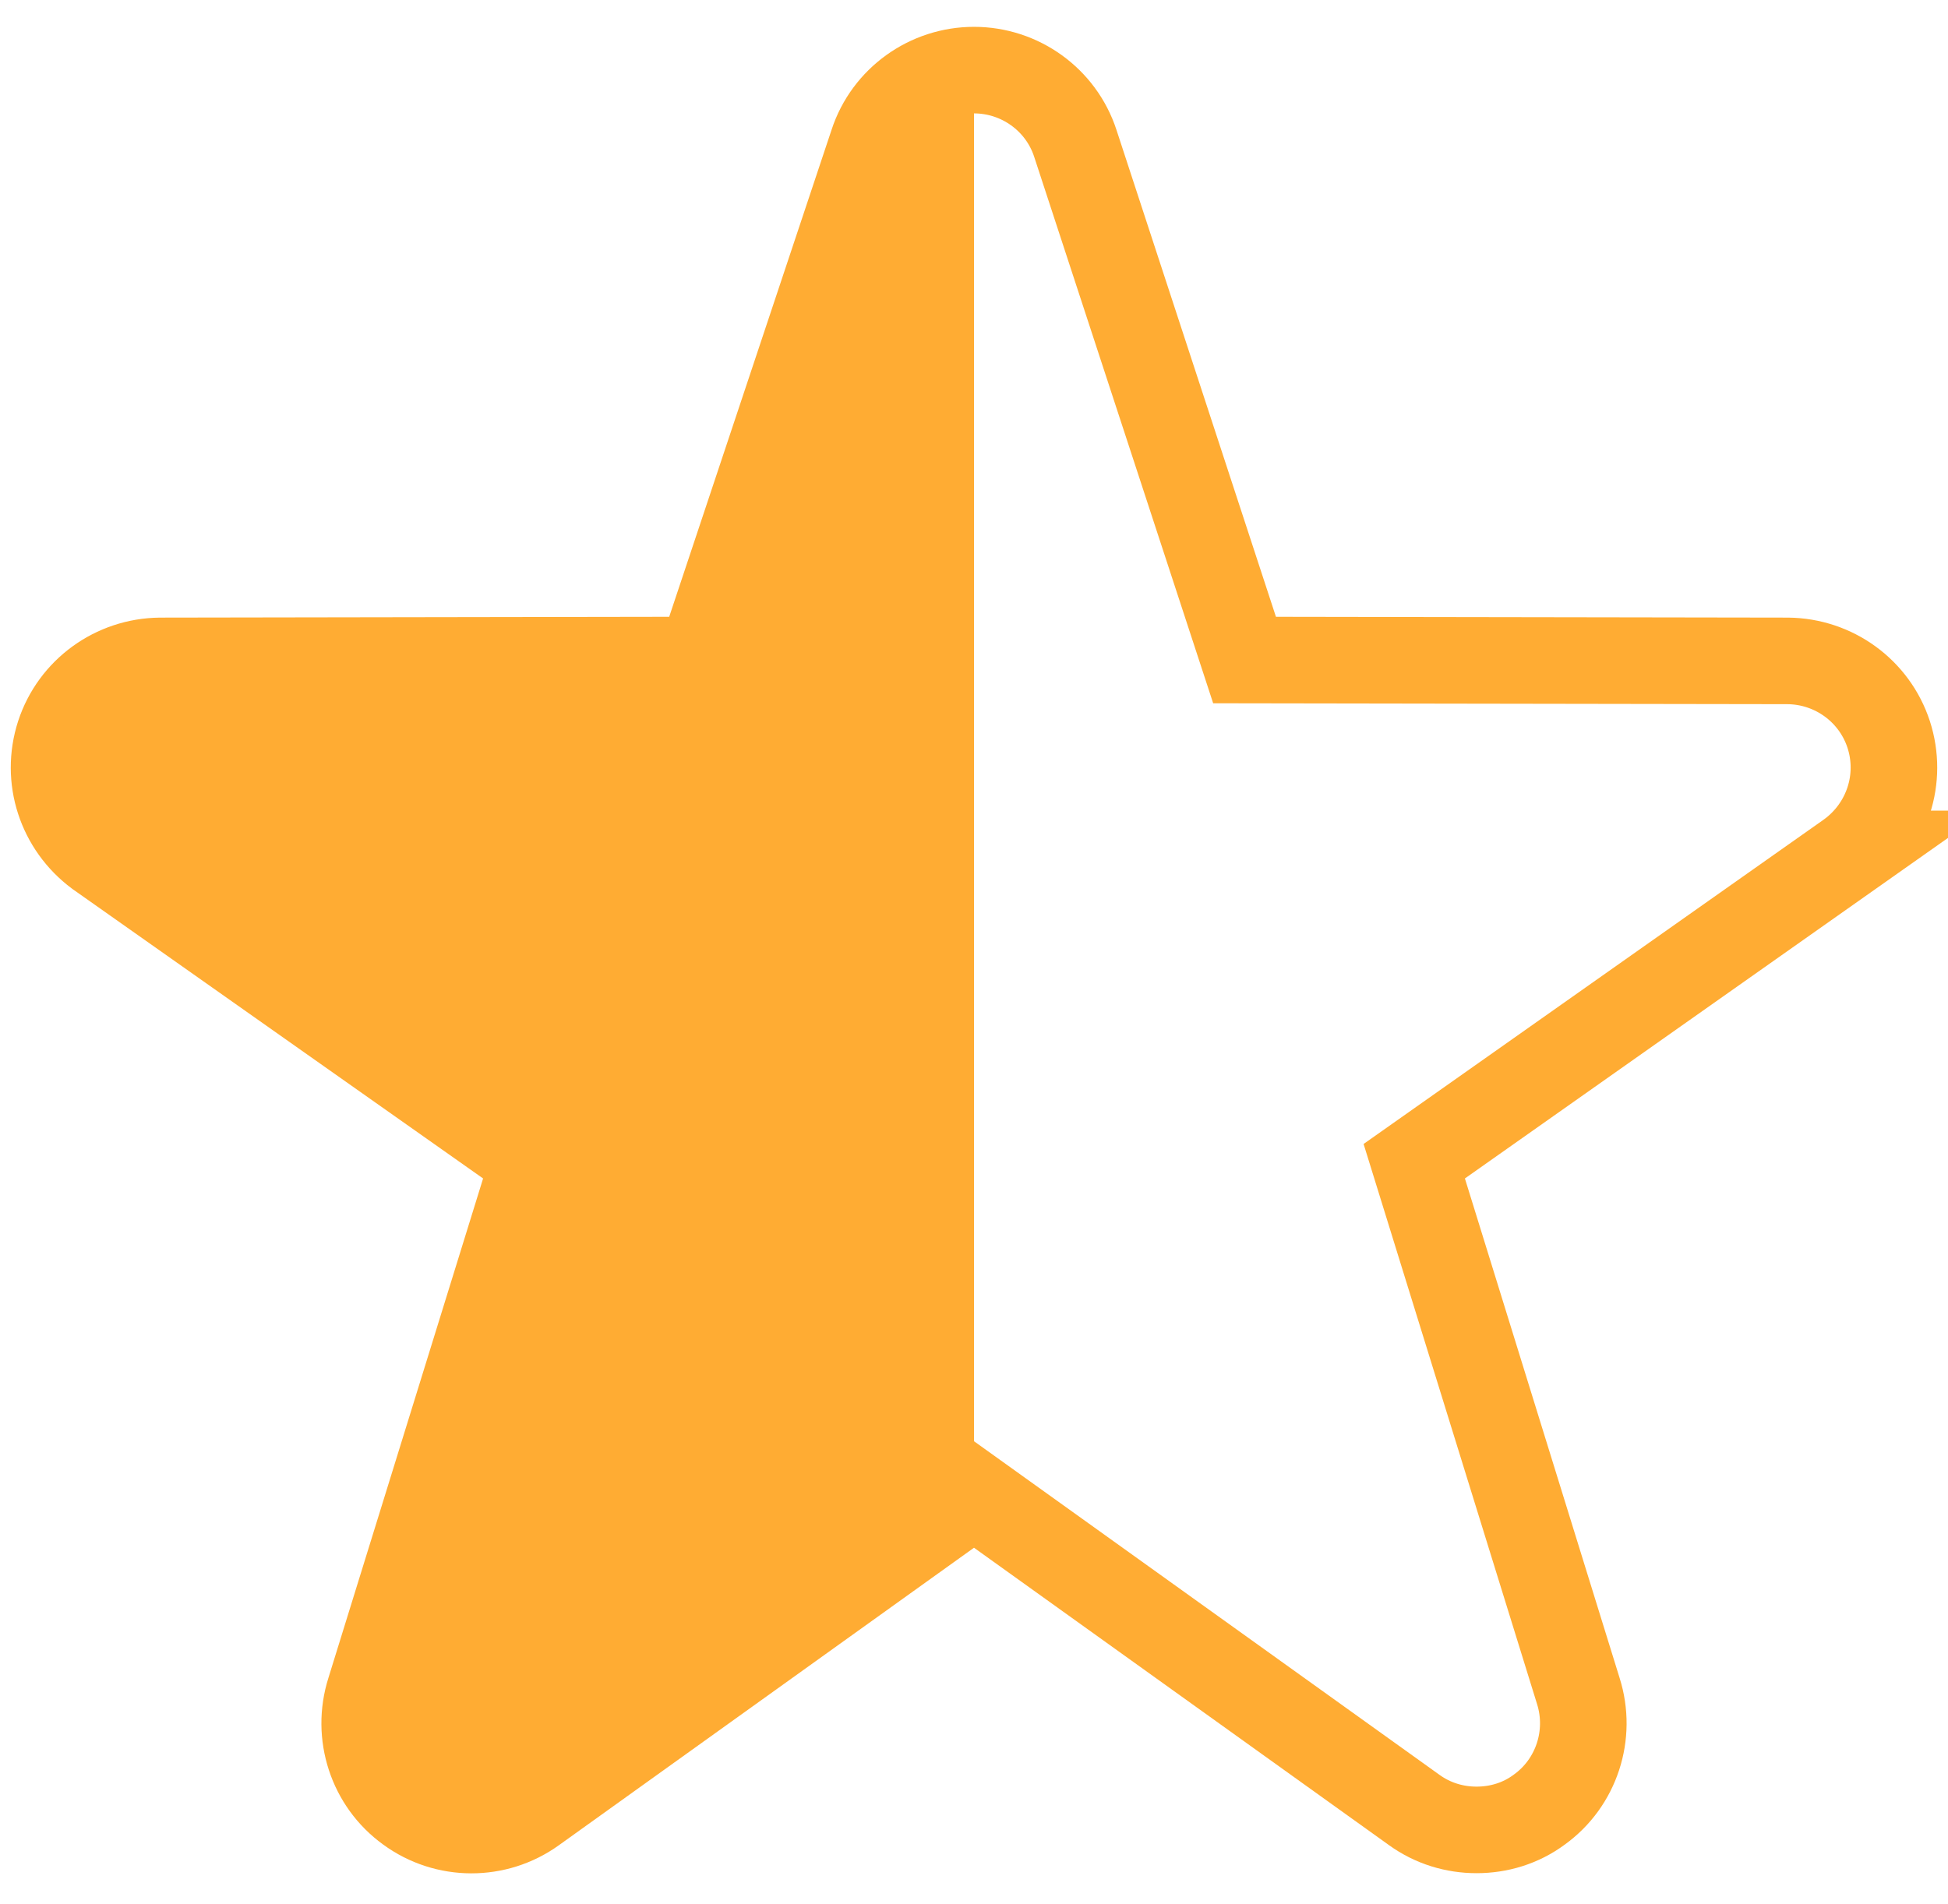 <?xml version="1.0" encoding="UTF-8"?>
<svg id="Calque_1" data-name="Calque 1" xmlns="http://www.w3.org/2000/svg" viewBox="0 0 45 44">
  <defs>
    <style>
      .cls-1 {
        fill: none;
        stroke: #ffac33;
        stroke-width: 2px;
      }

      .cls-2 {
        fill: #ffac33;
      }
    </style>
  </defs>
  <path class="cls-1" d="M42.74,19.73l-10.07,7.1,3.79,12.24c.32,1.01-.04,2.12-.9,2.74-.43,.32-.94,.47-1.45,.47s-1.01-.15-1.44-.46l-10.17-7.29-10.17,7.29c-.86,.62-2.03,.62-2.89-.01-.86-.62-1.22-1.73-.9-2.74l3.79-12.24L2.26,19.73c-.86-.64-1.22-1.74-.89-2.76,.33-1.01,1.27-1.69,2.33-1.7l12.48-.02,3.98-11.94c.33-1.01,1.28-1.69,2.34-1.69s2.01,.68,2.34,1.69l3.91,11.94,12.55,.02c1.06,.01,2,.69,2.33,1.7,.33,1.02-.03,2.12-.89,2.76Z"/>
  <path class="cls-2" d="M22.5,1.67V34.58l-10.17,7.29c-.86,.62-2.03,.62-2.89-.01-.86-.62-1.22-1.73-.9-2.74l3.79-12.24L2.26,19.78c-.86-.64-1.22-1.74-.89-2.76,.33-1.01,1.27-1.69,2.33-1.7l12.48-.02,3.98-11.94c.33-1.01,1.28-1.69,2.34-1.69Z"/>
</svg>